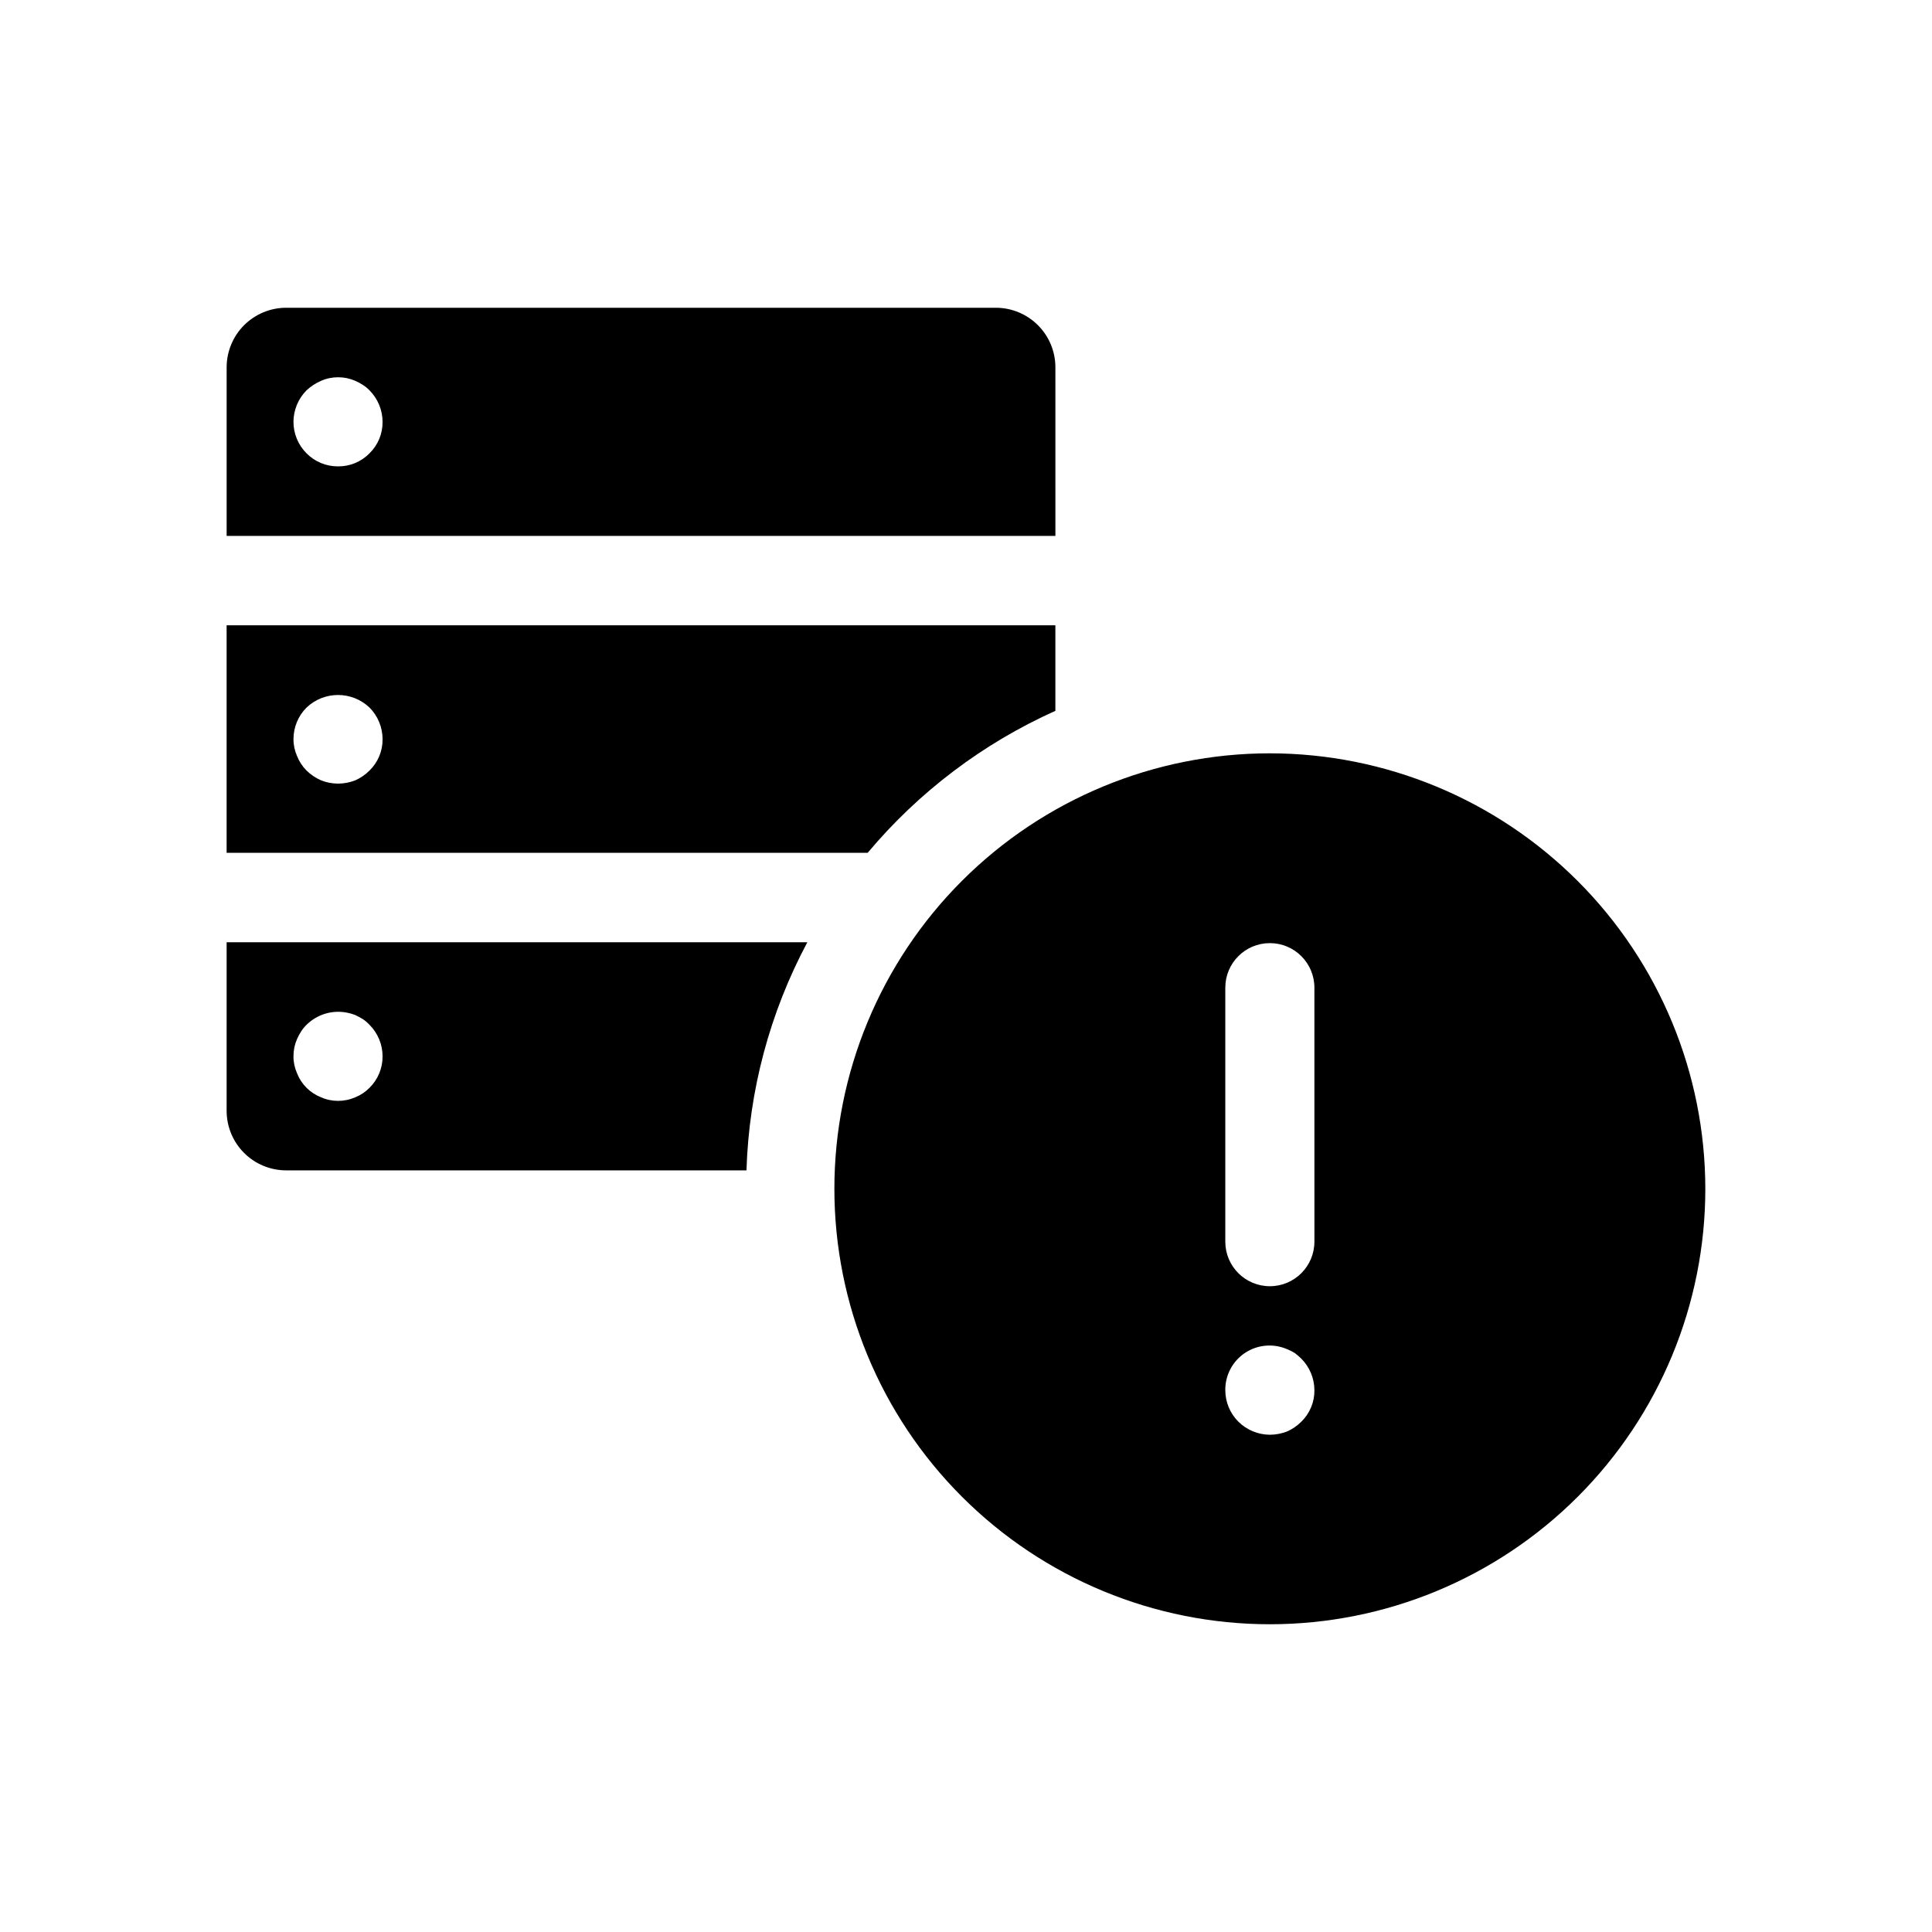 <?xml version="1.0" encoding="UTF-8"?>
<!-- Uploaded to: SVG Repo, www.svgrepo.com, Generator: SVG Repo Mixer Tools -->
<svg fill="#000000" width="800px" height="800px" version="1.1" viewBox="144 144 512 512" xmlns="http://www.w3.org/2000/svg">
 <path d="m423.69 241.3c-0.012-4.172-1.672-8.168-4.625-11.117-2.949-2.949-6.945-4.613-11.117-4.625h-188.14c-4.172 0.012-8.168 1.676-11.121 4.625-2.949 2.949-4.609 6.945-4.625 11.117v44.715h219.63zm-181.77 22.828 0.004 0.004c-2.191 2.246-5.207 3.496-8.348 3.461-3.133 0.02-6.144-1.227-8.344-3.461-2.215-2.215-3.461-5.215-3.461-8.348 0.016-3.125 1.258-6.121 3.461-8.344 1.133-1.051 2.438-1.902 3.859-2.519 0.703-0.316 1.445-0.555 2.203-0.707 1.531-0.316 3.113-0.316 4.644 0 0.758 0.164 1.496 0.402 2.203 0.707 0.715 0.309 1.398 0.676 2.047 1.105 0.629 0.402 1.211 0.879 1.734 1.414 2.203 2.223 3.445 5.219 3.461 8.344 0.035 3.141-1.215 6.156-3.461 8.348zm-37.863 174.29c0.016 4.172 1.676 8.168 4.625 11.117 2.953 2.953 6.949 4.613 11.121 4.625h122.02c0.656-21.125 6.18-41.812 16.137-60.457h-153.9zm17.949-16.848c0.164-0.754 0.402-1.492 0.707-2.203 0.309-0.715 0.676-1.398 1.105-2.047 0.402-0.629 0.879-1.211 1.414-1.73 2.812-2.785 6.824-3.996 10.707-3.227 0.754 0.137 1.492 0.348 2.203 0.629 0.707 0.316 1.34 0.707 2.047 1.102 0.633 0.434 1.215 0.934 1.734 1.496 2.215 2.211 3.461 5.215 3.461 8.344 0.023 3.137-1.227 6.144-3.461 8.344-1.07 1.094-2.359 1.953-3.781 2.519-1.438 0.629-2.992 0.949-4.566 0.945-1.543 0.004-3.074-0.316-4.484-0.945-2.926-1.141-5.238-3.453-6.379-6.375-0.625-1.414-0.949-2.941-0.941-4.488 0-0.793 0.078-1.586 0.234-2.363zm201.68-89.188v-22.672h-219.63v60.301h169.88c13.531-16.137 30.539-29.004 49.75-37.629zm-181.76 15.82c-1.09 1.094-2.371 1.973-3.781 2.598-1.453 0.566-3.004 0.863-4.566 0.867-1.535-0.004-3.059-0.301-4.484-0.867-1.434-0.621-2.742-1.504-3.859-2.598-1.094-1.098-1.953-2.41-2.519-3.856-0.625-1.414-0.949-2.941-0.941-4.488 0-3.129 1.246-6.133 3.461-8.344 4.676-4.445 12.016-4.445 16.691 0 2.203 2.219 3.445 5.215 3.461 8.344 0.035 3.141-1.215 6.152-3.461 8.344zm238.6-4.566v0.004c-30.609 0-59.961 12.156-81.605 33.801-21.641 21.641-33.801 50.996-33.801 81.602 0 30.605 12.16 59.961 33.801 81.602 21.645 21.645 50.996 33.801 81.605 33.801 30.605 0 59.957-12.156 81.602-33.801 21.641-21.641 33.801-50.996 33.801-81.602-0.027-30.598-12.195-59.938-33.832-81.574-21.637-21.637-50.973-33.805-81.57-33.828zm8.344 177.12c-1.09 1.094-2.371 1.977-3.781 2.598-1.453 0.566-3.004 0.863-4.562 0.867-3.129-0.016-6.125-1.262-8.348-3.465-2.215-2.211-3.461-5.211-3.461-8.344-0.047-3.969 1.926-7.688 5.231-9.883 3.309-2.195 7.504-2.562 11.141-0.98 0.715 0.277 1.398 0.621 2.047 1.023 0.613 0.457 1.191 0.957 1.734 1.496 2.203 2.219 3.445 5.215 3.461 8.344 0.035 3.141-1.215 6.152-3.461 8.344zm3.465-47.703h-0.004c0 6.523-5.285 11.809-11.805 11.809-6.523 0-11.809-5.285-11.809-11.809v-67.305c0-6.523 5.285-11.809 11.809-11.809 6.519 0 11.805 5.285 11.805 11.809z"/>
</svg>